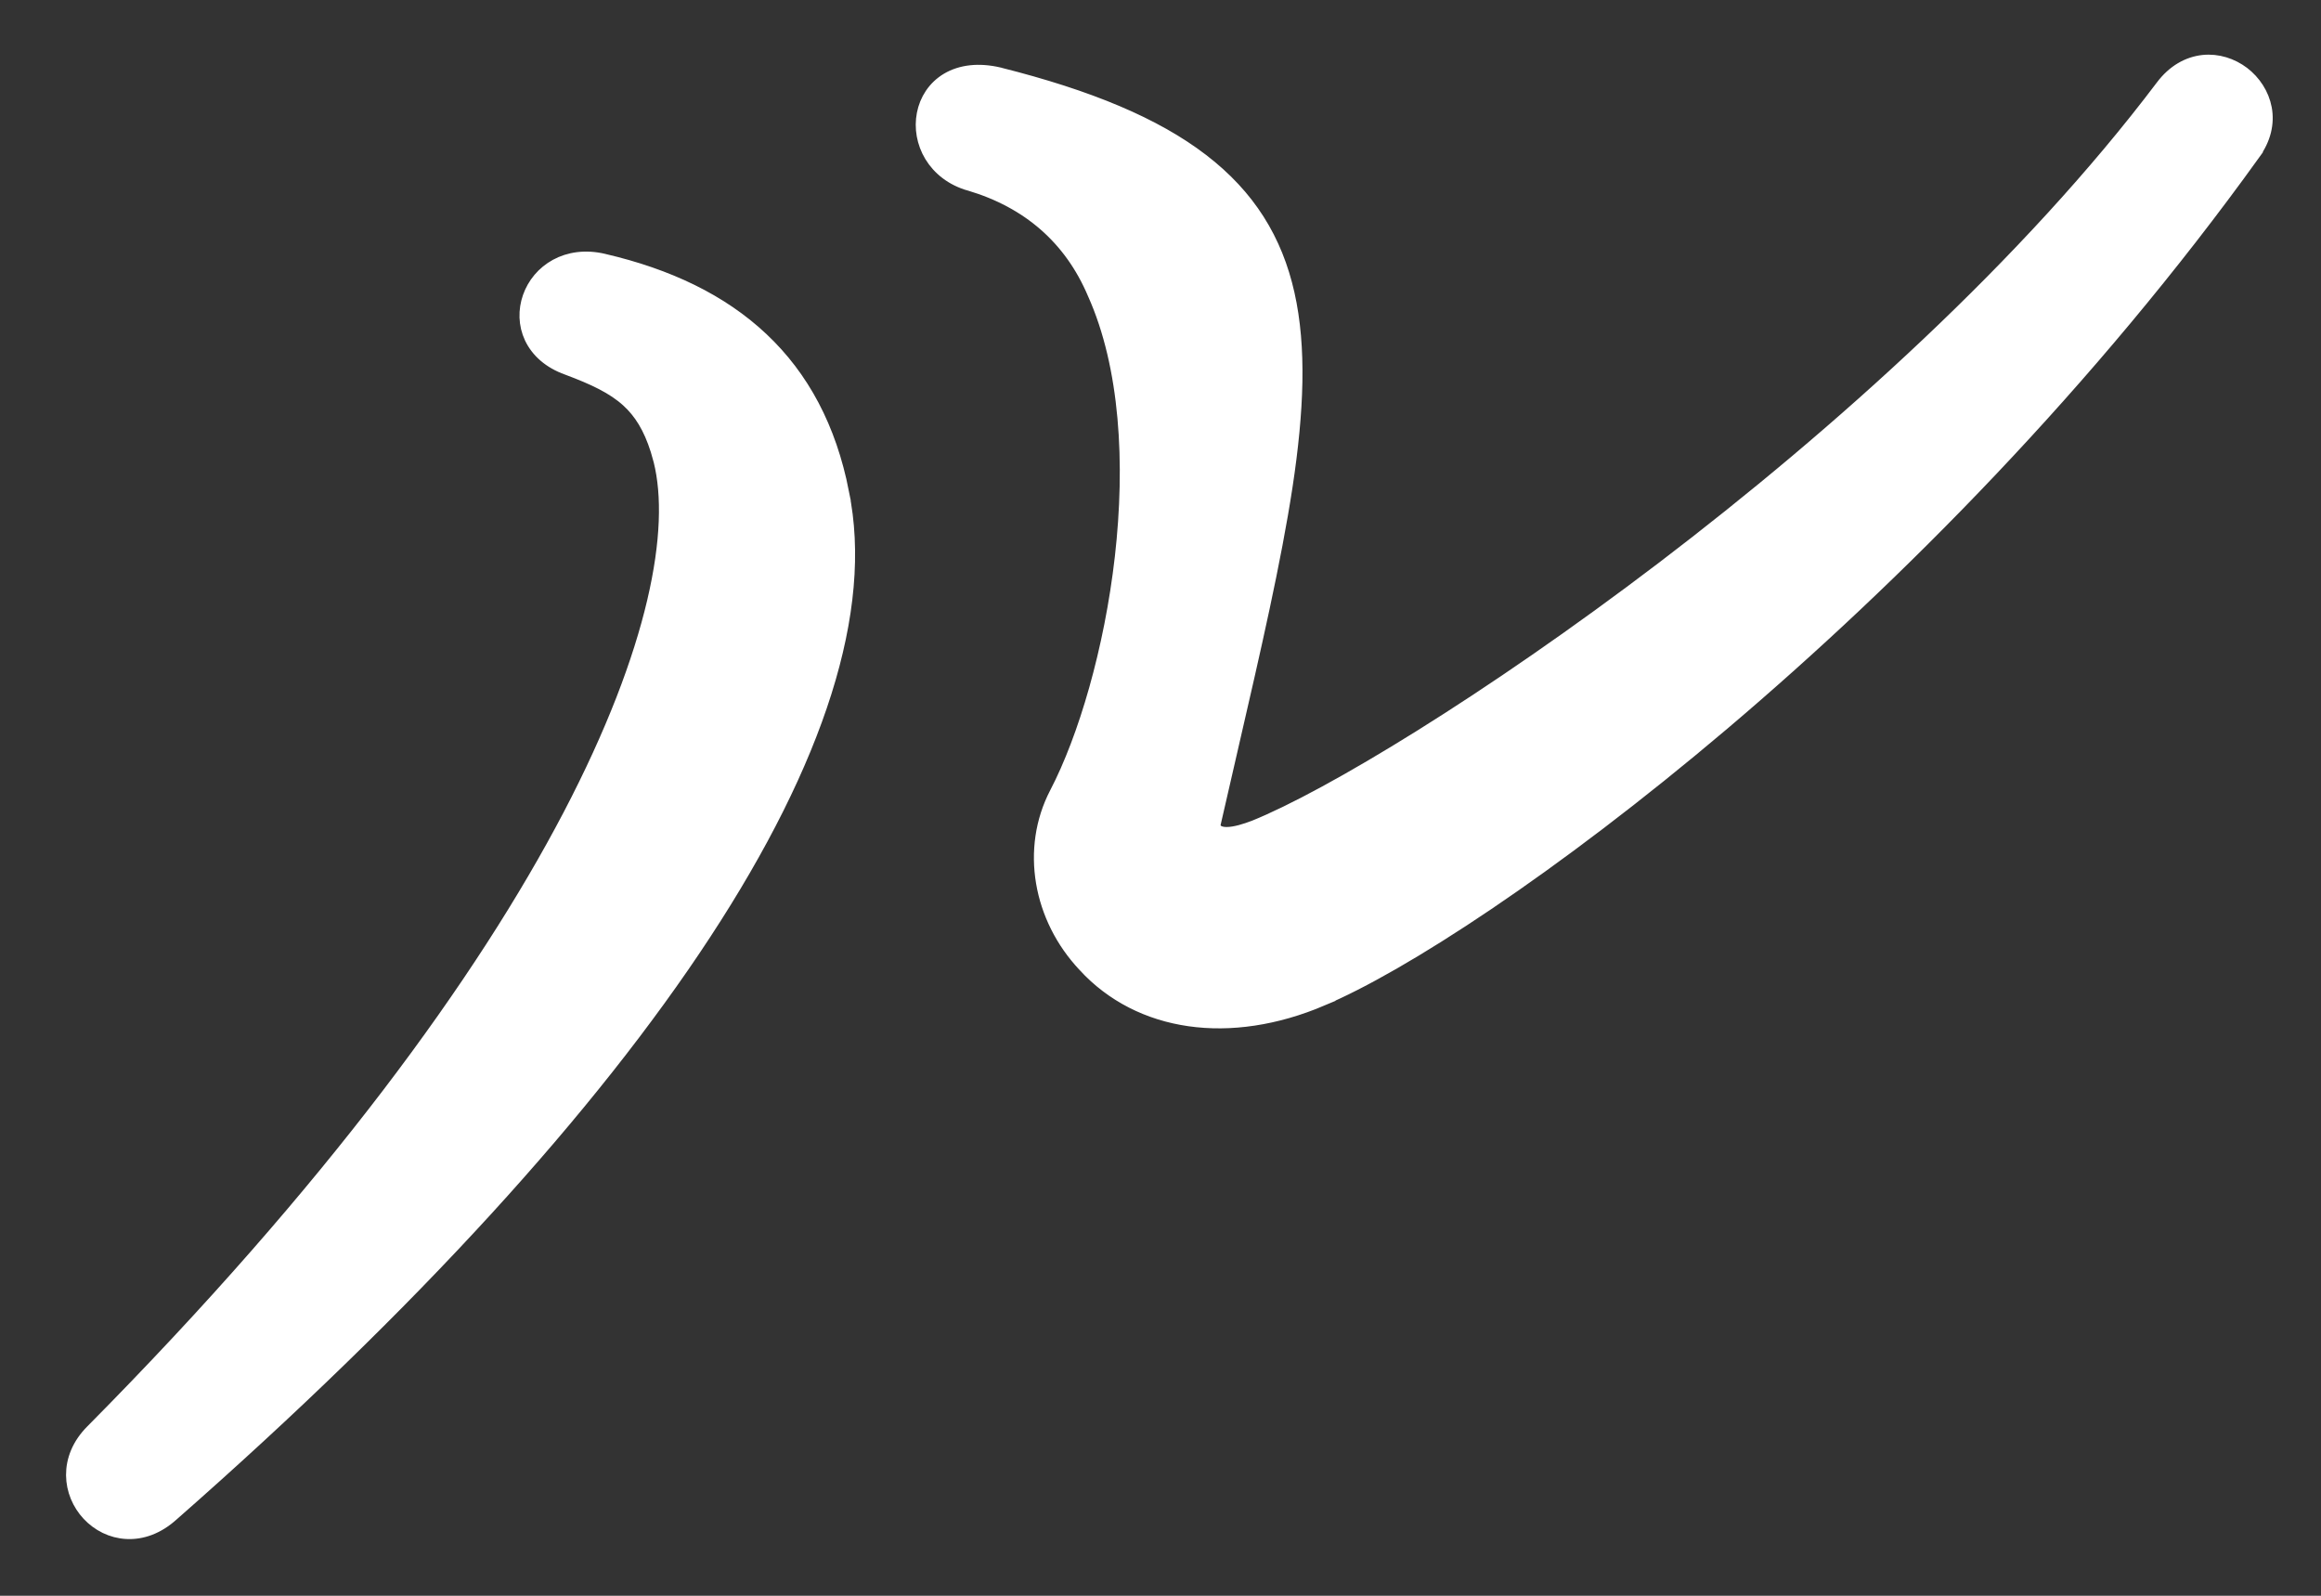 <svg width="32" height="22" viewBox="0 0 32 22" fill="none" xmlns="http://www.w3.org/2000/svg">
<rect x="0" y="0" width="32" height="22" fill="#333333" stroke="none"/>
<path d="M7.315 4.103C7.438 3.751 7.82 3.488 8.324 3.609H8.323C9.203 3.814 9.935 4.162 10.491 4.686C11.048 5.21 11.422 5.906 11.596 6.793H11.595C11.929 8.401 11.259 10.477 9.699 12.859C8.135 15.248 5.665 17.965 2.363 20.864C2.166 21.043 1.95 21.118 1.747 21.107C1.545 21.097 1.364 21.003 1.234 20.864C0.972 20.584 0.912 20.113 1.283 19.742C4.591 16.404 6.673 13.532 7.867 11.253C9.063 8.968 9.357 7.297 9.12 6.347L9.079 6.202C8.978 5.881 8.844 5.67 8.669 5.51C8.465 5.324 8.196 5.198 7.827 5.06C7.586 4.974 7.424 4.826 7.339 4.648C7.256 4.472 7.254 4.277 7.315 4.103ZM30.376 0.868C30.573 0.847 30.764 0.911 30.914 1.024C31.063 1.138 31.176 1.306 31.212 1.499C31.248 1.694 31.203 1.907 31.055 2.108L31.056 2.109C28.789 5.261 26.119 7.947 23.749 9.957C21.381 11.964 19.303 13.303 18.219 13.759L18.22 13.76C16.951 14.299 15.72 14.117 14.967 13.3V13.299C14.351 12.649 14.183 11.701 14.579 10.943C14.974 10.184 15.335 8.967 15.481 7.681C15.627 6.393 15.556 5.053 15.103 4.041L15.102 4.039C14.775 3.267 14.183 2.762 13.378 2.522V2.523C12.888 2.384 12.677 1.948 12.75 1.575C12.786 1.388 12.894 1.216 13.073 1.11C13.252 1.005 13.489 0.972 13.773 1.039L13.775 1.04C15.012 1.351 15.919 1.731 16.559 2.222C17.203 2.715 17.573 3.316 17.739 4.057C17.904 4.793 17.868 5.663 17.712 6.694C17.555 7.726 17.278 8.931 16.953 10.339L16.712 11.388C16.729 11.437 16.752 11.464 16.777 11.48C16.808 11.5 16.852 11.512 16.911 11.512C17.032 11.512 17.177 11.465 17.301 11.418C18.326 11.005 20.529 9.68 22.945 7.841C25.36 6.001 27.975 3.655 29.825 1.204C29.981 0.996 30.176 0.89 30.376 0.868Z" fill="white" stroke="white" stroke-width="0.221"/>
</svg>
